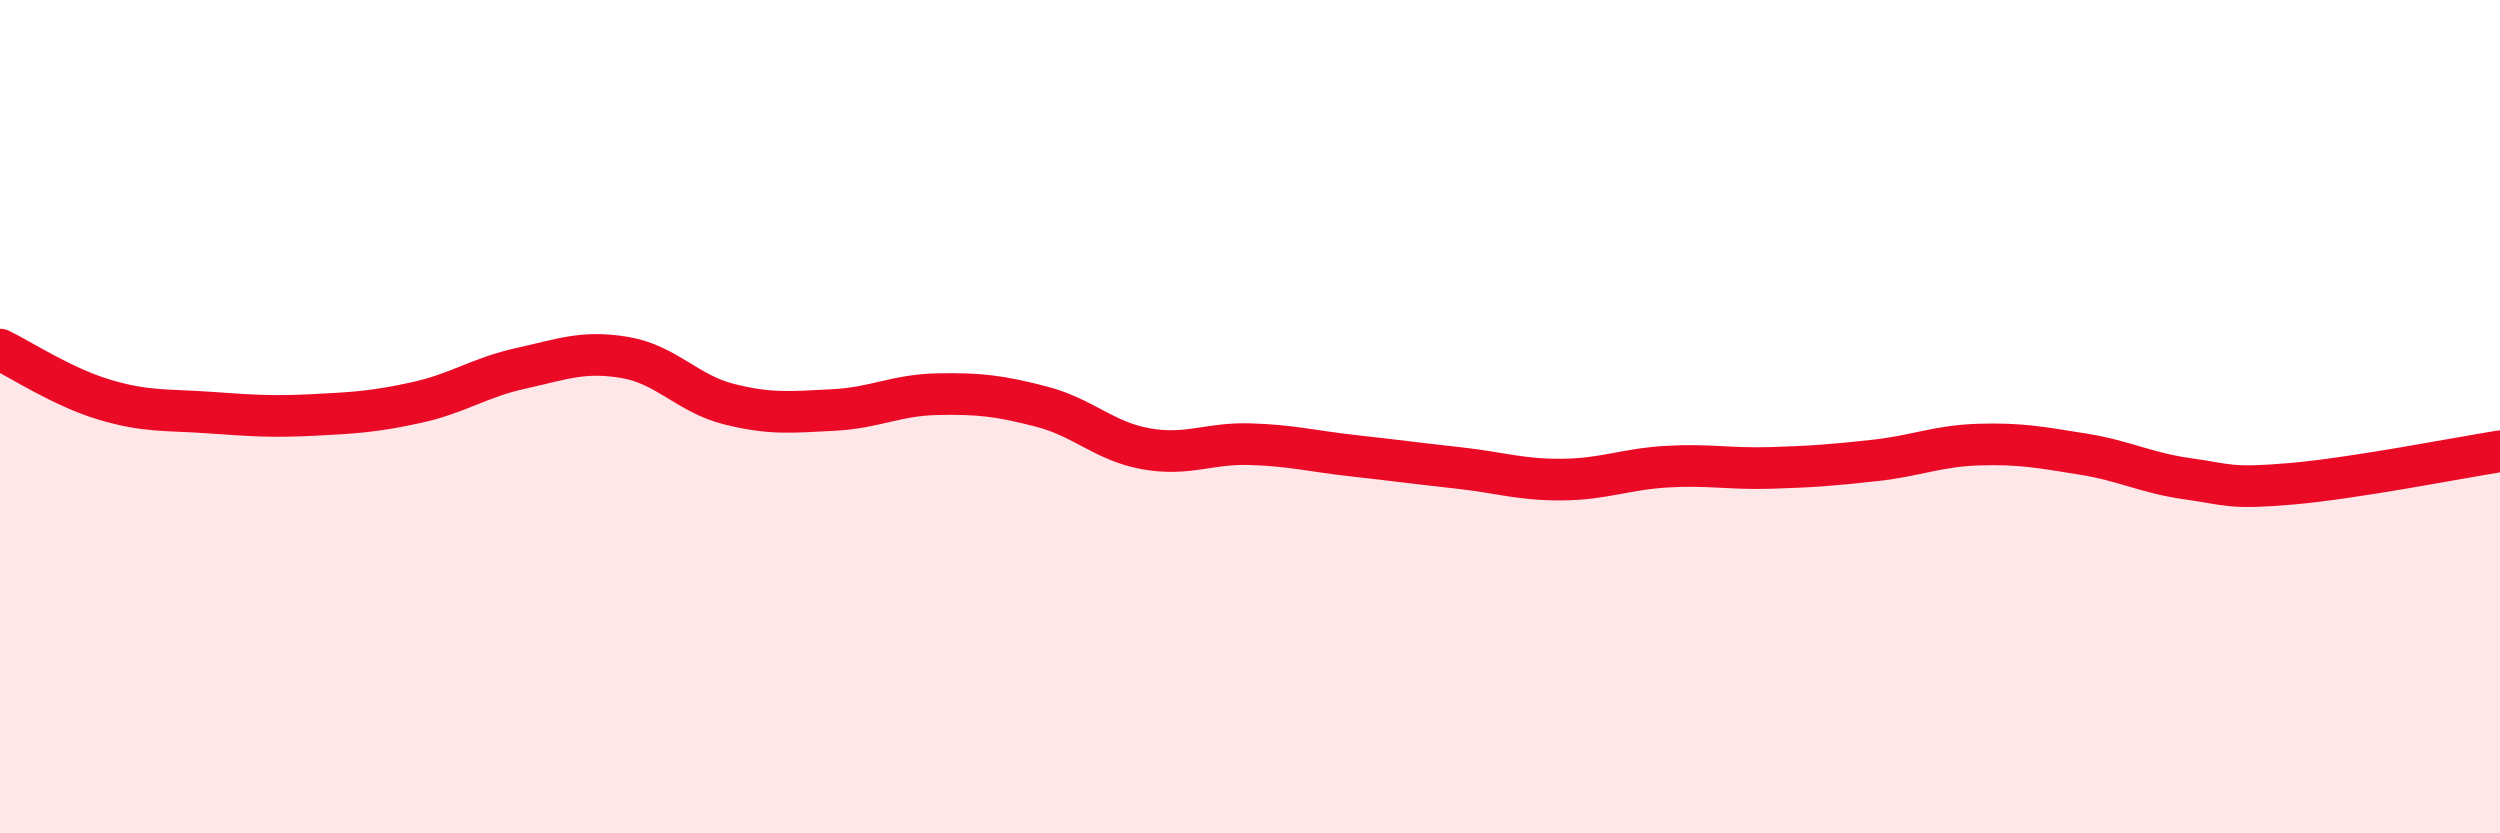 
    <svg width="60" height="20" viewBox="0 0 60 20" xmlns="http://www.w3.org/2000/svg">
      <path
        d="M 0,8.39 C 0.5,8.63 1.5,9.29 2.5,9.59 C 3.5,9.89 4,9.83 5,9.9 C 6,9.97 6.5,10.01 7.5,9.96 C 8.5,9.91 9,9.88 10,9.66 C 11,9.44 11.5,9.06 12.5,8.84 C 13.5,8.62 14,8.41 15,8.58 C 16,8.75 16.5,9.45 17.5,9.7 C 18.5,9.95 19,9.89 20,9.84 C 21,9.79 21.5,9.48 22.5,9.46 C 23.5,9.44 24,9.5 25,9.76 C 26,10.02 26.5,10.59 27.5,10.77 C 28.5,10.95 29,10.63 30,10.66 C 31,10.69 31.5,10.83 32.5,10.94 C 33.5,11.05 34,11.12 35,11.23 C 36,11.34 36.5,11.52 37.5,11.51 C 38.5,11.5 39,11.26 40,11.2 C 41,11.14 41.5,11.26 42.5,11.23 C 43.5,11.2 44,11.16 45,11.05 C 46,10.94 46.5,10.7 47.5,10.67 C 48.5,10.64 49,10.74 50,10.9 C 51,11.06 51.5,11.35 52.5,11.49 C 53.5,11.63 53.5,11.74 55,11.61 C 56.5,11.48 59,10.99 60,10.83L60 20L0 20Z"
        fill="#EB0A25"
        opacity="0.1"
        stroke-linecap="round"
        stroke-linejoin="round"
      />
      <path
        d="M 0,8.39 C 0.5,8.63 1.5,9.29 2.5,9.59 C 3.5,9.89 4,9.83 5,9.9 C 6,9.97 6.5,10.01 7.5,9.96 C 8.5,9.91 9,9.88 10,9.66 C 11,9.44 11.5,9.06 12.5,8.84 C 13.5,8.62 14,8.41 15,8.58 C 16,8.75 16.5,9.45 17.5,9.7 C 18.5,9.95 19,9.89 20,9.84 C 21,9.79 21.5,9.48 22.5,9.46 C 23.5,9.44 24,9.5 25,9.76 C 26,10.02 26.5,10.59 27.5,10.77 C 28.5,10.95 29,10.63 30,10.66 C 31,10.69 31.5,10.83 32.5,10.94 C 33.5,11.05 34,11.12 35,11.23 C 36,11.34 36.5,11.52 37.5,11.51 C 38.5,11.5 39,11.26 40,11.2 C 41,11.14 41.5,11.26 42.5,11.23 C 43.5,11.2 44,11.16 45,11.05 C 46,10.94 46.5,10.7 47.5,10.67 C 48.5,10.64 49,10.74 50,10.9 C 51,11.06 51.5,11.35 52.5,11.49 C 53.5,11.63 53.5,11.74 55,11.61 C 56.5,11.48 59,10.99 60,10.83"
        stroke="#EB0A25"
        stroke-width="1"
        fill="none"
        stroke-linecap="round"
        stroke-linejoin="round"
      />
    </svg>
  